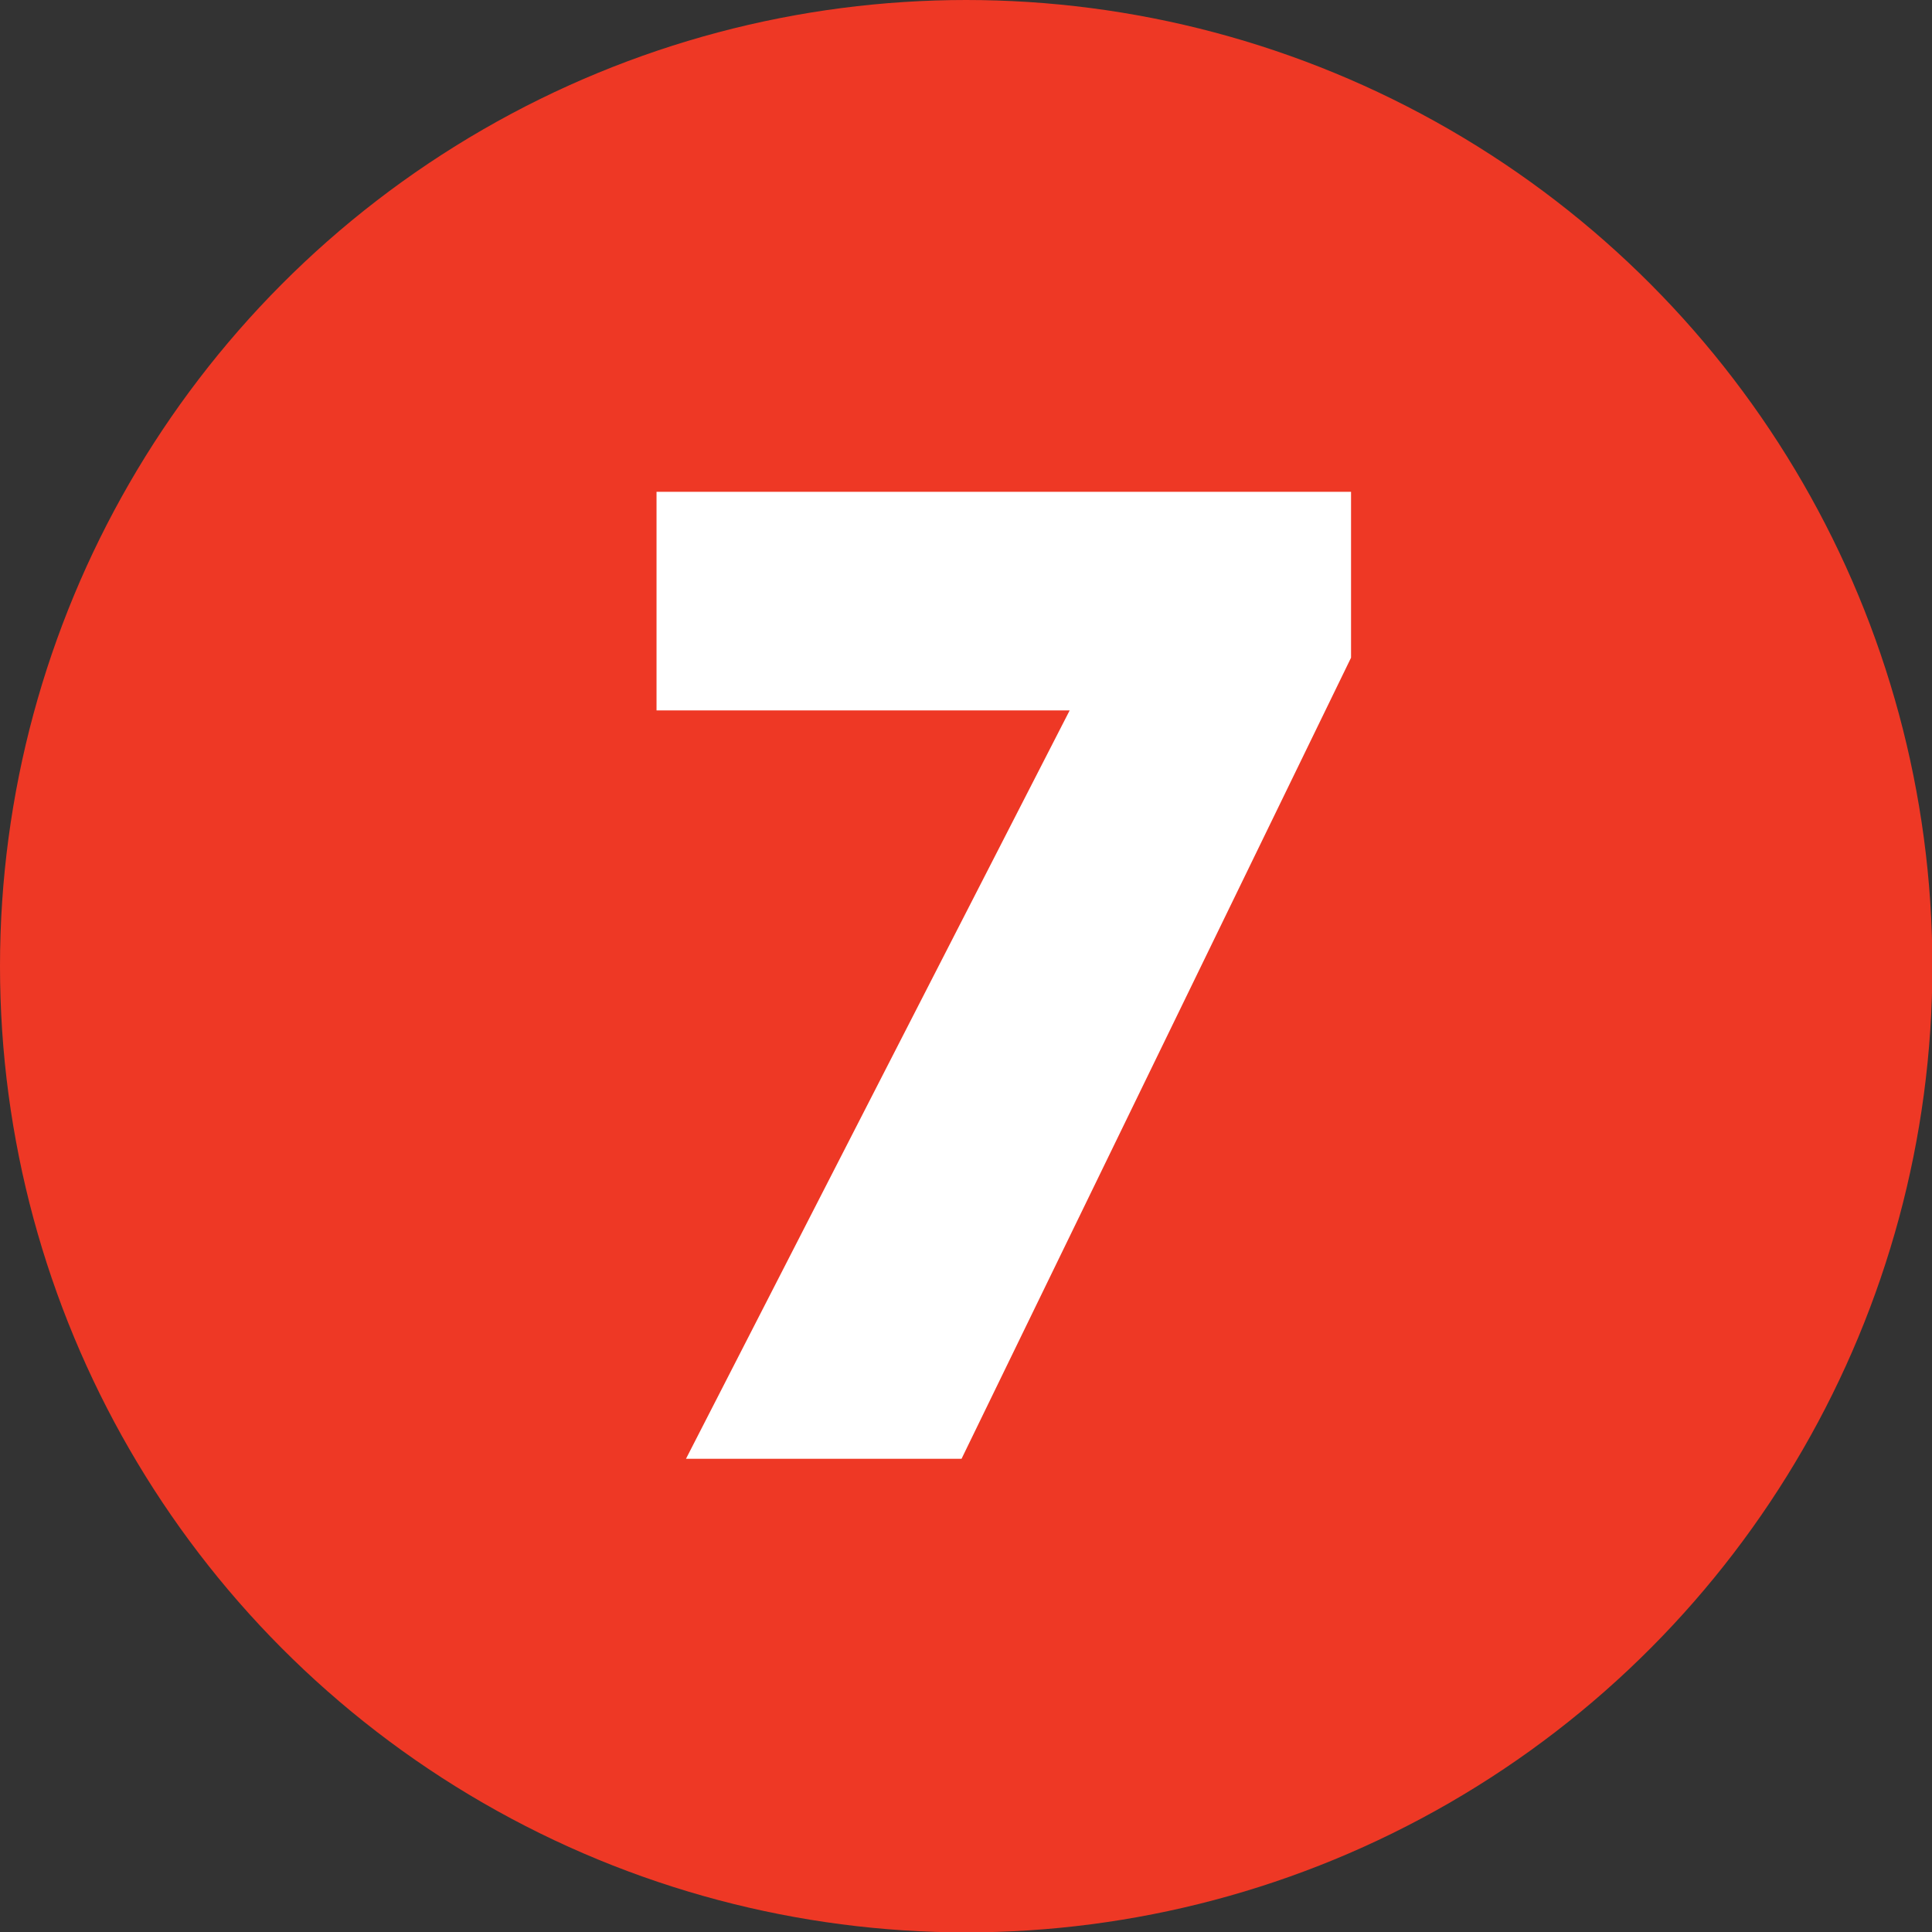 <svg xmlns="http://www.w3.org/2000/svg" viewBox="0 0 49.85 49.85"><rect x="0" y="0" width="49.85" height="49.85" fill="#333333" stroke="none"/><defs><style>.cls-1{fill:#ee3825;}.cls-2{fill:#fff;}</style></defs><g id="Layer_2" data-name="Layer 2"><g id="Hungry_Hippo" data-name="Hungry Hippo"><circle class="cls-1" cx="24.93" cy="24.93" r="24.93"/><path class="cls-2" d="M34.34,13.21v3.53L24.48,37.11H18.56l9.86-19.23v-.07h-11v-4.6Z"/><path class="cls-2" d="M24.81,37.64H17.7l9.9-19.31H16.94V12.69H34.86v4.17l0,.11Zm-5.39-1.06h4.73l9.66-20V13.74H18v3.54h11v.66l-.06.18Z"/></g></g></svg>